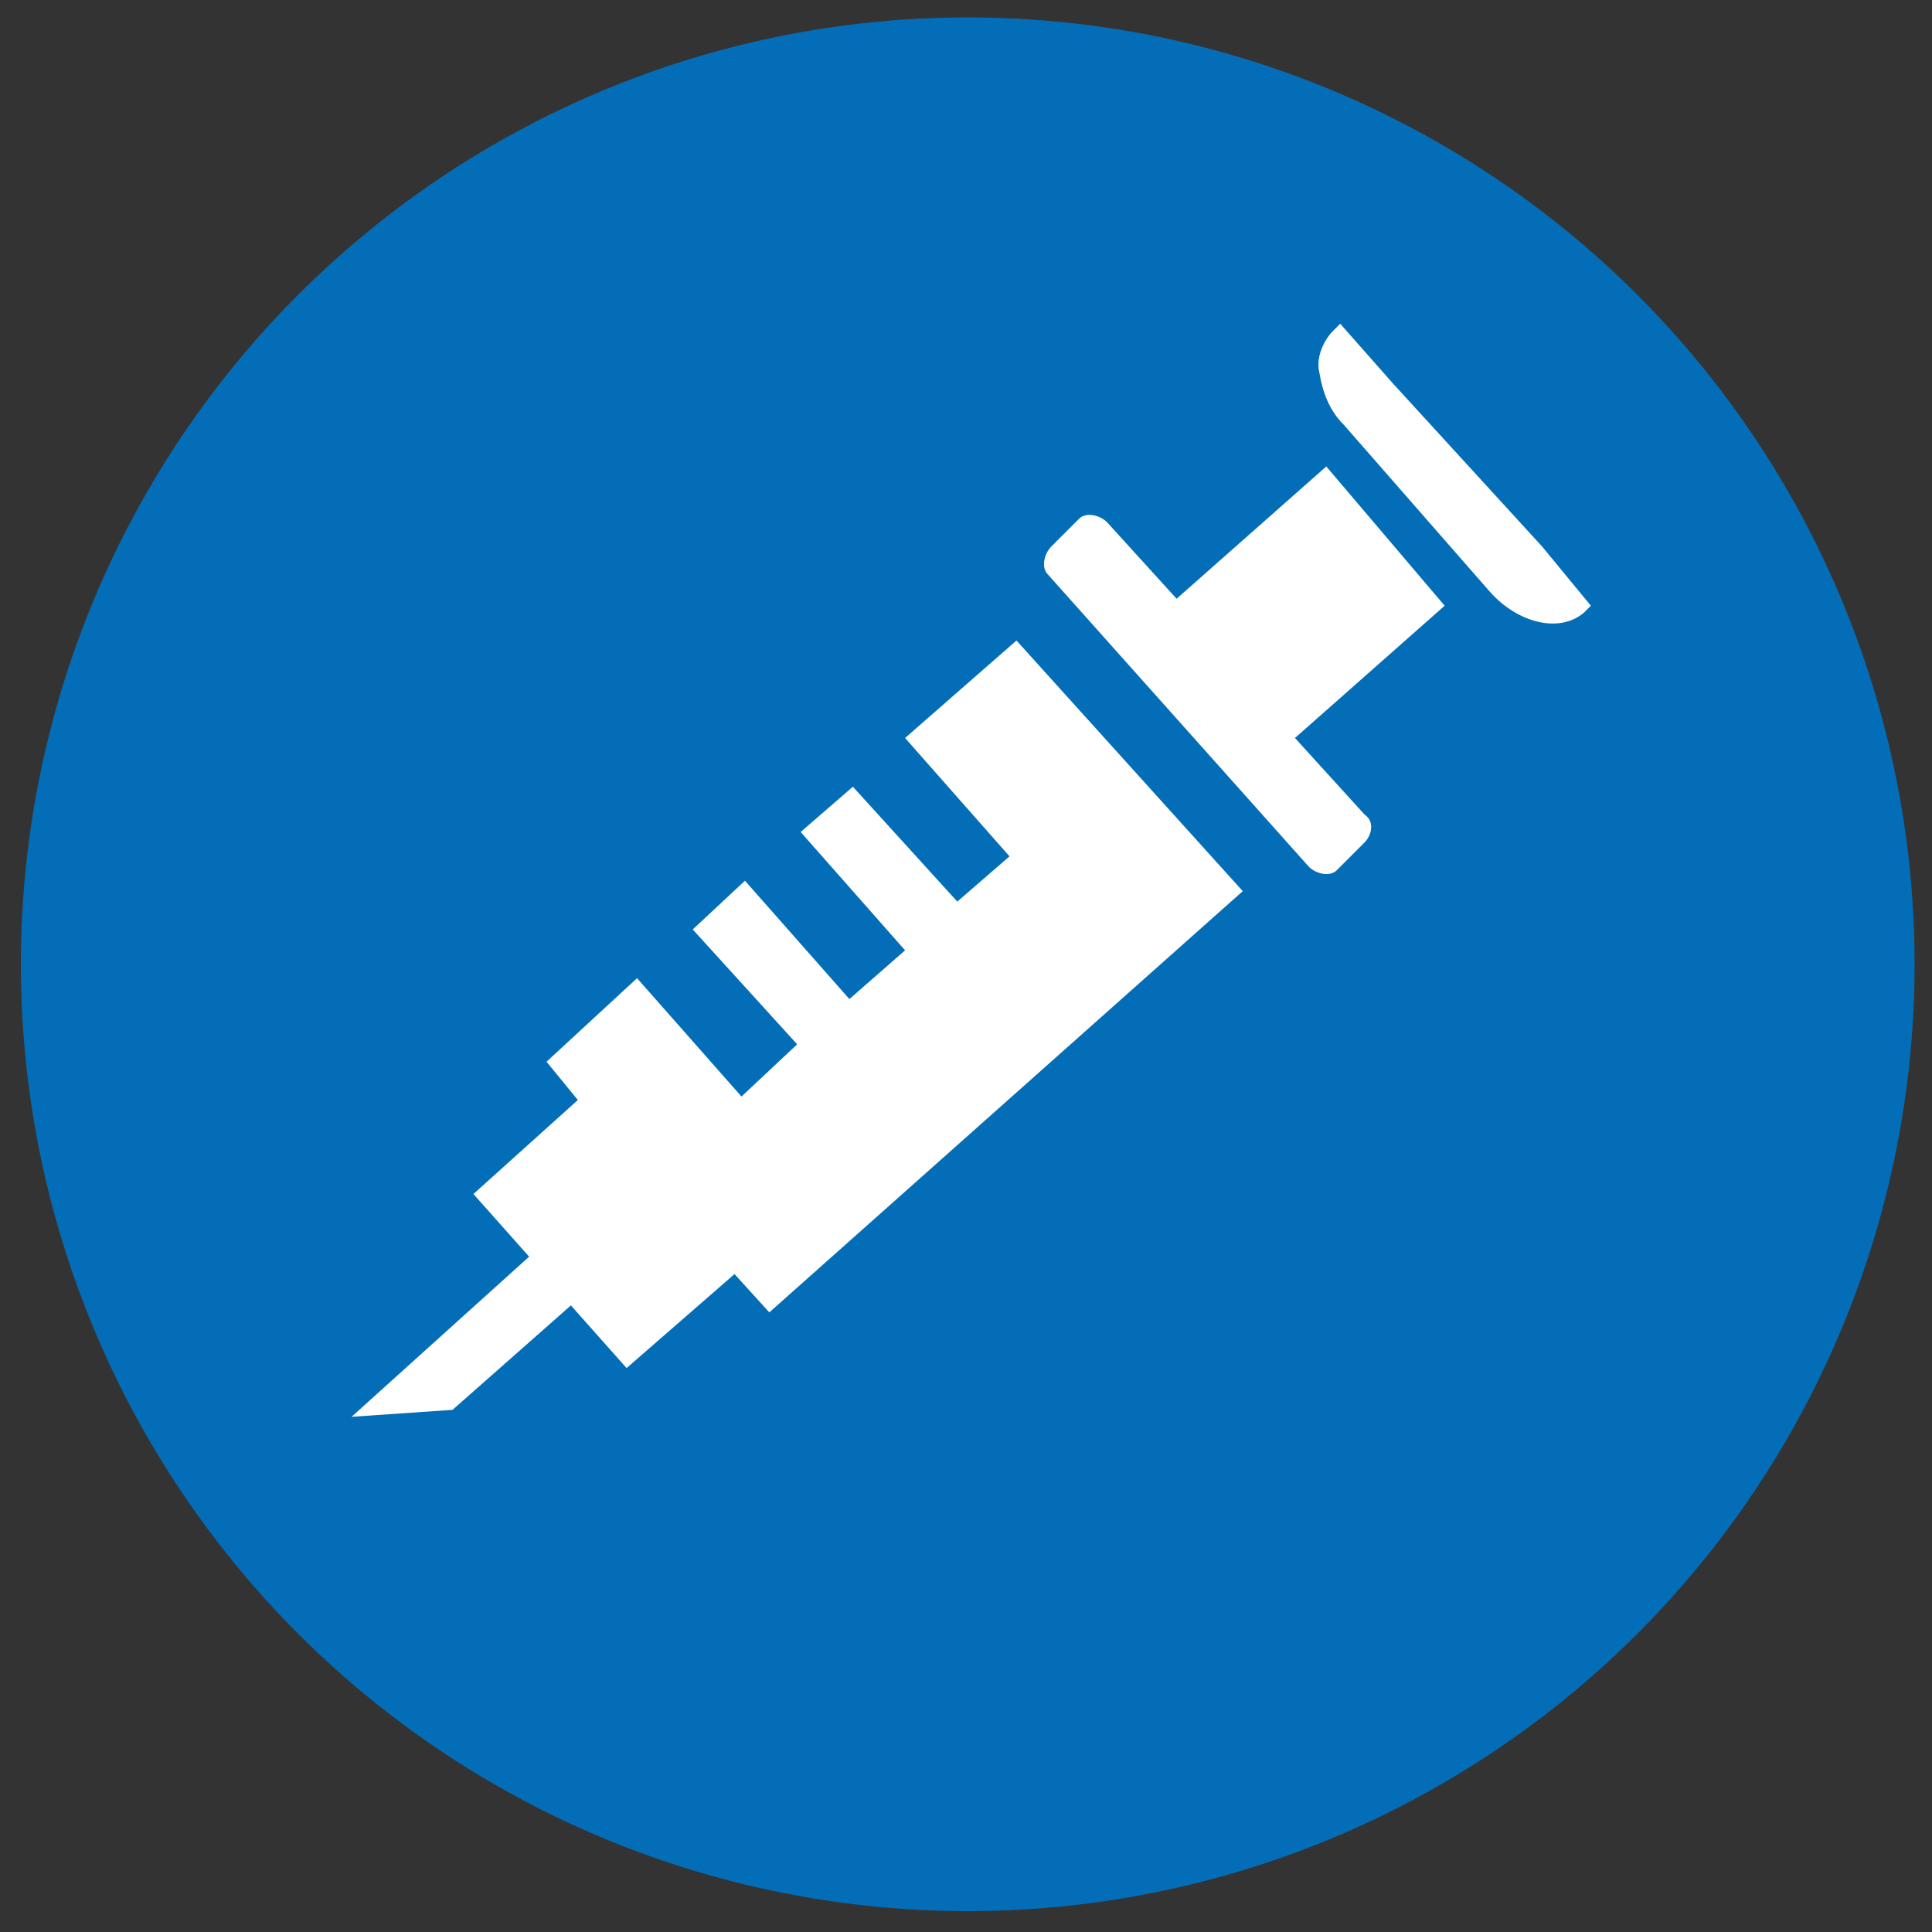 <?xml version="1.0" encoding="utf-8"?>
<!-- Generator: Adobe Illustrator 26.0.1, SVG Export Plug-In . SVG Version: 6.00 Build 0)  -->
<svg version="1.1" id="レイヤー_1" xmlns="http://www.w3.org/2000/svg" xmlns:xlink="http://www.w3.org/1999/xlink" x="0px"
	 y="0px" viewBox="0 0 55.5 55.5" style="enable-background:new 0 0 55.5 55.5;" xml:space="preserve">
<rect x="0" y="0" width="55.5" height="55.5" fill="#333333" stroke="none"/>
<style type="text/css">
	.st0{fill:#036EB7;}
	.st1{fill:#FFFFFF;}
</style>
<circle class="st0" cx="27.8" cy="27.7" r="27.2"/>
<polygon class="st1" points="26,21.2 29,24.6 27.5,25.9 24.5,22.6 23,23.9 26,27.3 24.4,28.7 21.4,25.3 19.9,26.7 22.9,30 
	21.3,31.5 18.3,28.1 15.7,30.5 16.6,31.6 13.6,34.3 15.2,36.1 10.1,40.7 13,40.5 16.4,37.5 18,39.3 21.1,36.6 22.1,37.7 35.7,25.6 
	29.2,18.4 "/>
<path class="st1" d="M44.3,15.7L40,11l-1.5-1.7l-0.2,0.2c-0.3,0.3-0.5,0.8-0.4,1.2c0.1,0.6,0.3,1.1,0.7,1.5l4.2,4.8
	c0.8,0.9,2,1.2,2.7,0.6l0.2-0.2L44.3,15.7z"/>
<path class="st1" d="M38.1,13.4l-4.3,3.8l-2-2.2c-0.2-0.2-0.6-0.3-0.8-0.1l-0.8,0.8c-0.2,0.2-0.3,0.6-0.1,0.8c0,0,0,0,0,0l7.5,8.4
	c0.2,0.2,0.6,0.3,0.8,0.1c0,0,0,0,0,0l0.8-0.8c0.2-0.2,0.3-0.6,0-0.8l-2-2.2l4.3-3.8L38.1,13.4z"/>
</svg>

